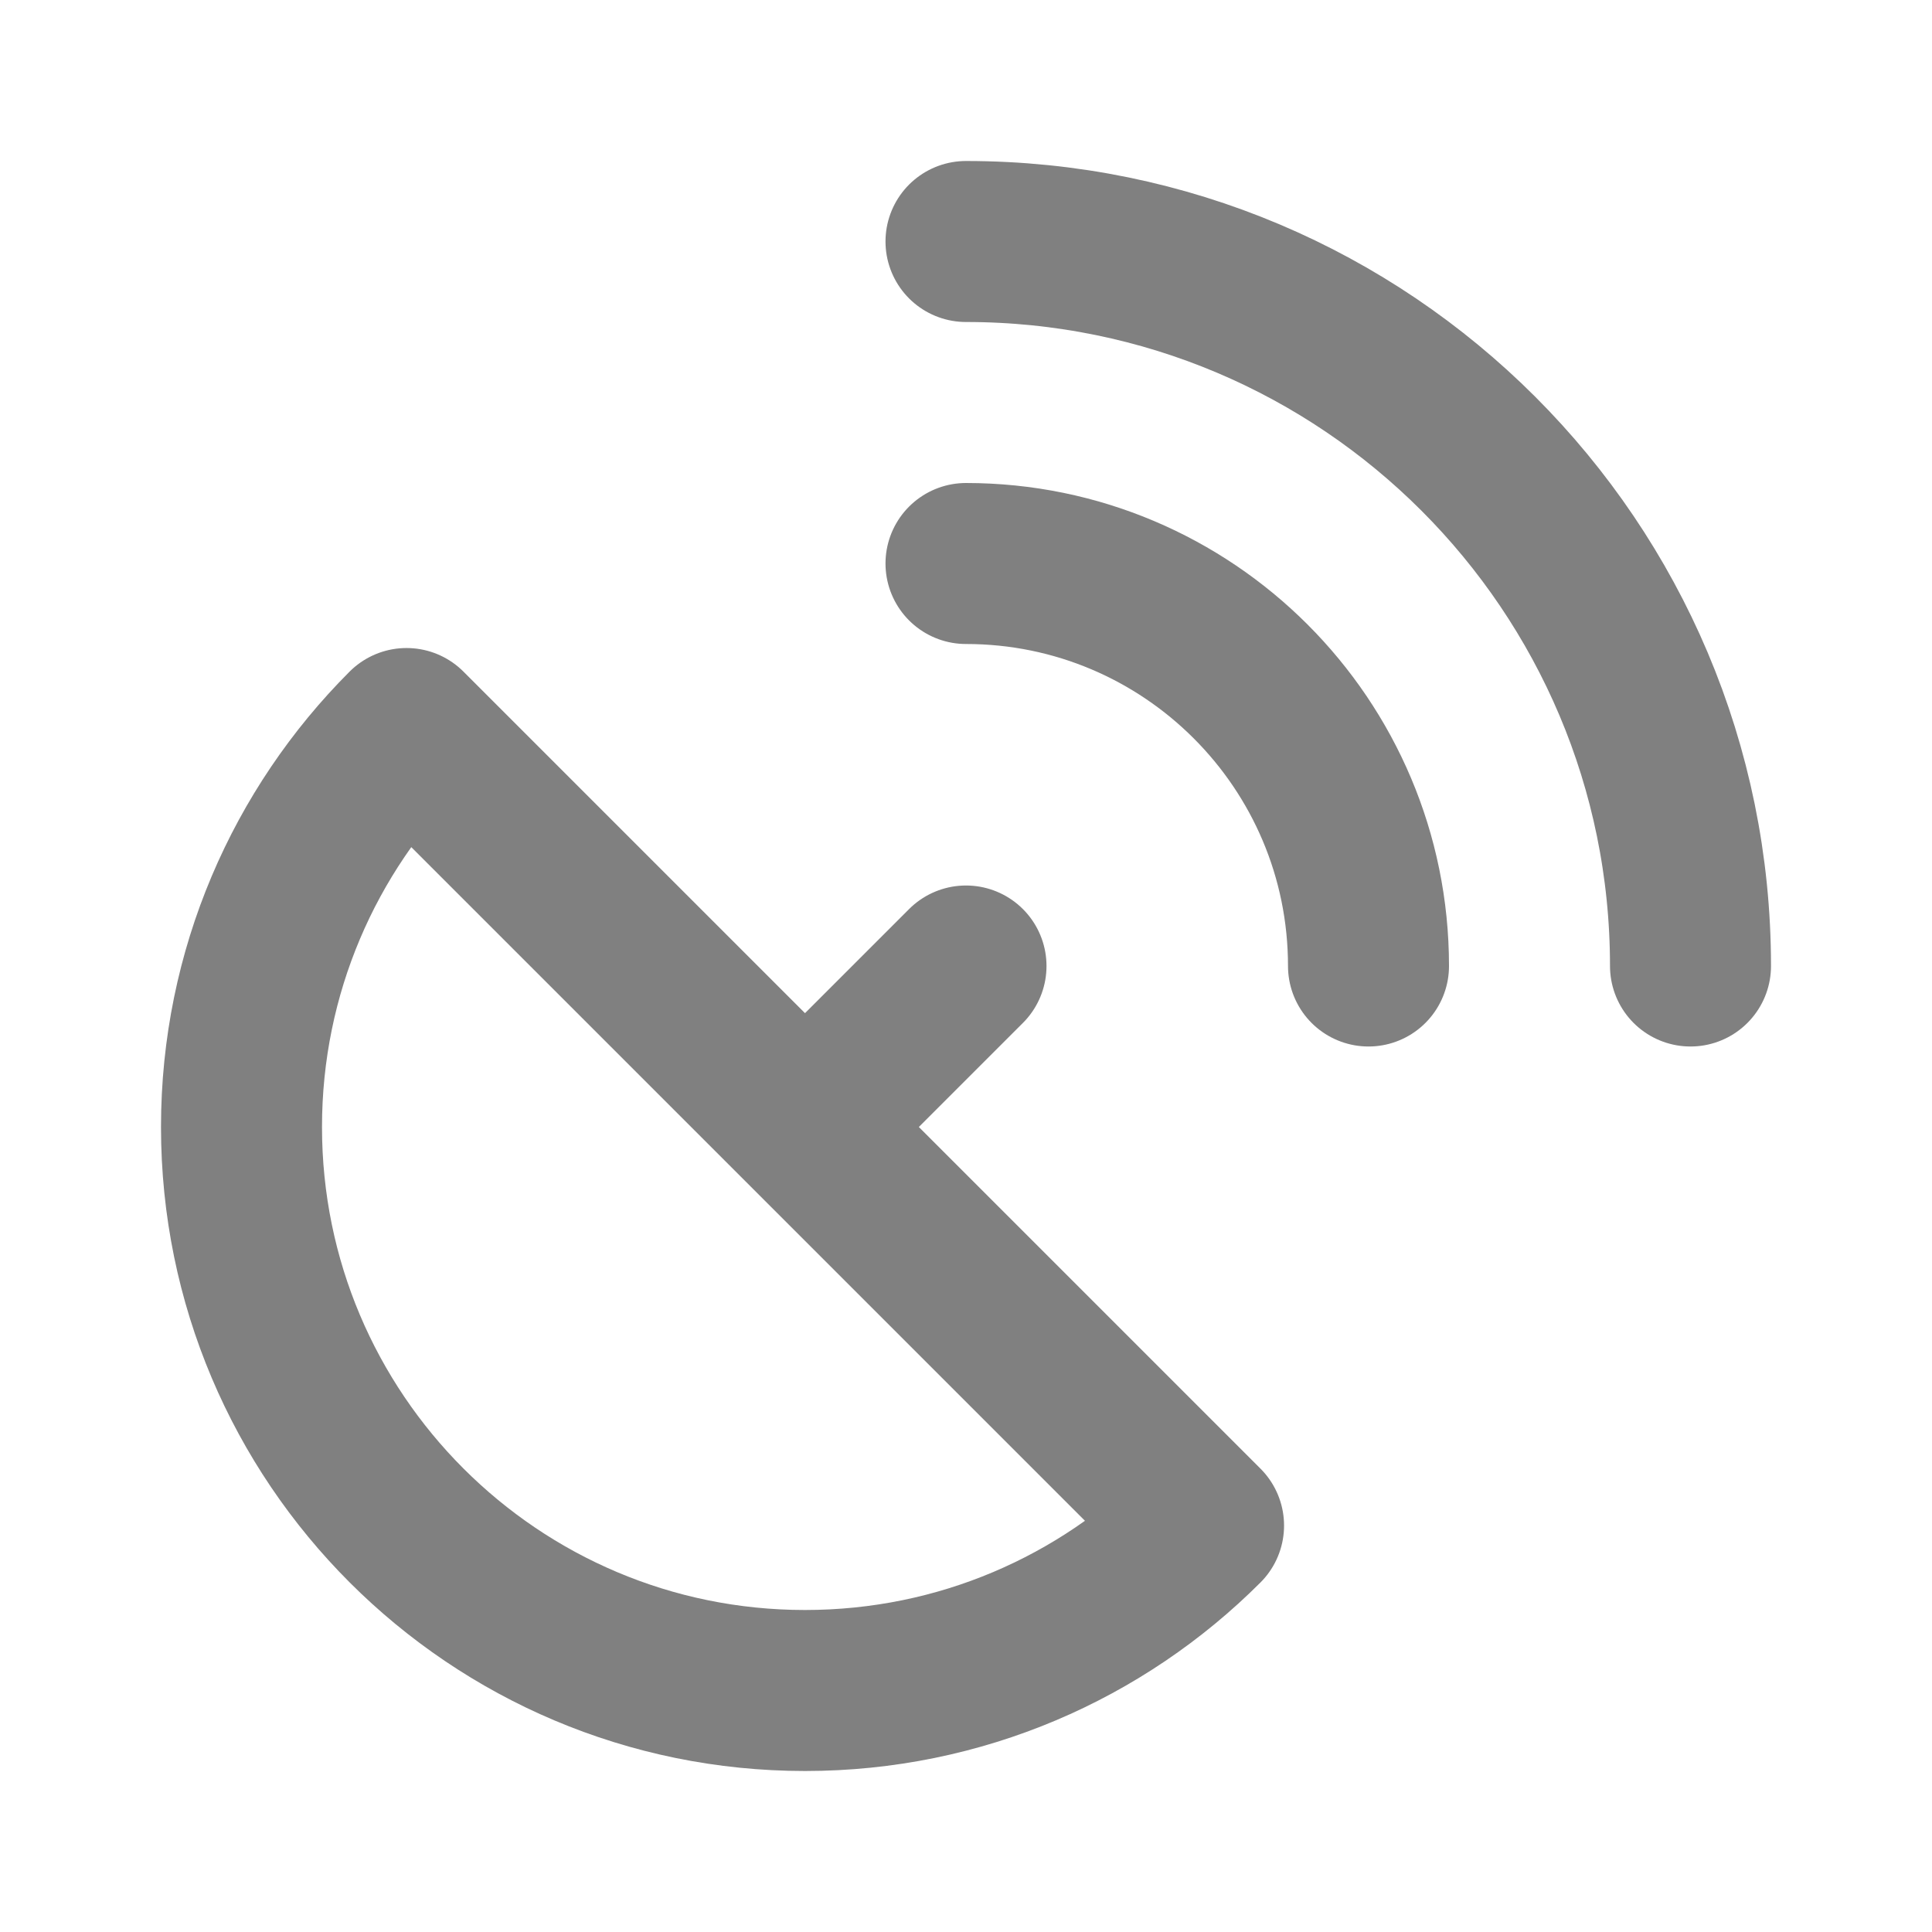 <svg width="20px" height="20px" viewBox="0 0 24 24" fill="none" xmlns="http://www.w3.org/2000/svg">
<path d="M12 3C16.971 3 21 7.029 21 12M12 7C14.761 7 17 9.239 17 12M10 14L12 12M10 21C6.134 21 3 17.866 3 14C3 12.067 3.784 10.317 5.05 9.05L14.951 18.951C13.684 20.218 11.933 21 10 21Z" stroke="gray" stroke-width="2" stroke-linecap="round" stroke-linejoin="round"/>
</svg>
